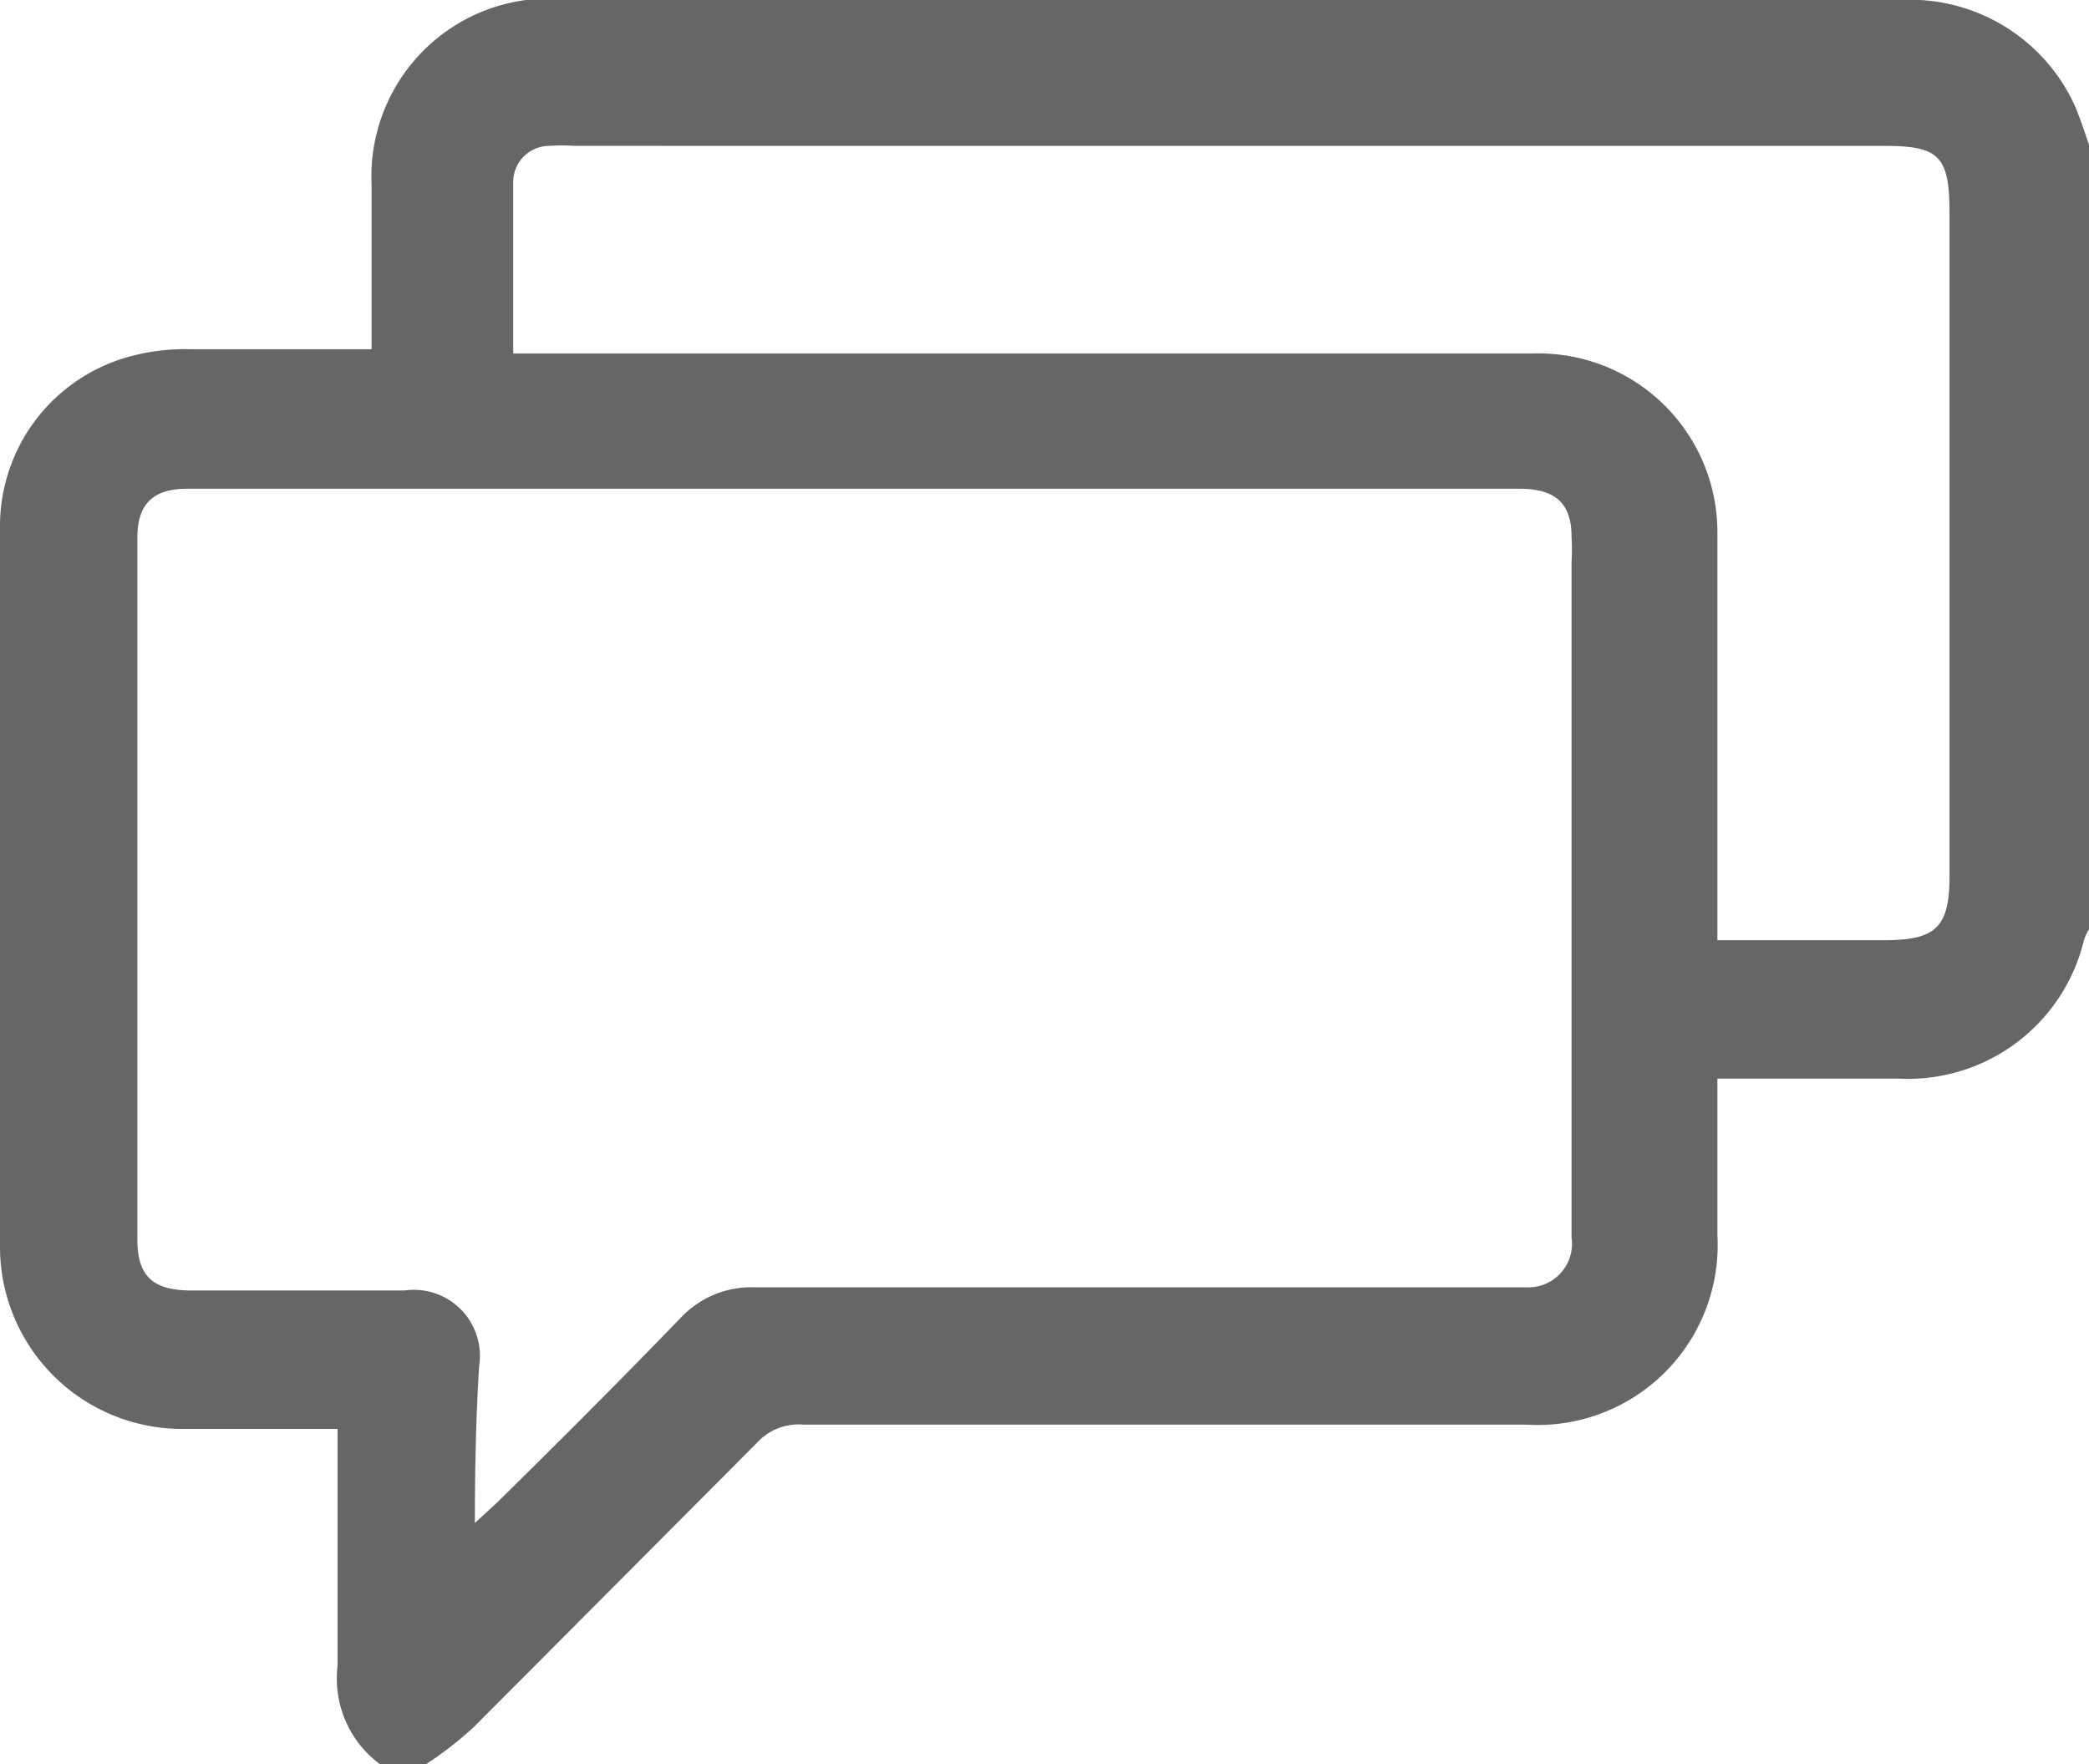 <svg xmlns="http://www.w3.org/2000/svg" viewBox="0 0 19.62 16.57"><defs><style>.cls-1{fill:#666;}</style></defs><title>news</title><g id="news"><path class="cls-1" d="M4,16.57H3.57a1,1,0,0,1-.4-.92c0-.65,0-1.29,0-1.94,0-.09,0-.18,0-.29H1.72A1.71,1.71,0,0,1,0,11.71V4.94a1.65,1.65,0,0,1,1.25-1.6,2,2,0,0,1,.55-.06H3.49V1.73A1.67,1.67,0,0,1,4.94,0l.31,0h12.6a1.7,1.7,0,0,1,1.64,1c.05.12.09.24.13.36V8.73a.37.37,0,0,0-.05.11,1.7,1.7,0,0,1-1.74,1.29h-1.7v1.47a1.69,1.69,0,0,1-1.79,1.78H7.55a.53.53,0,0,0-.44.17L4.45,16.22A3.44,3.44,0,0,1,4,16.57Zm.42-2.23.24-.22c.58-.57,1.16-1.15,1.73-1.74a.91.91,0,0,1,.7-.29h7.24a.41.41,0,0,0,.43-.47V5.28a1.92,1.92,0,0,0,0-.24c0-.32-.16-.45-.49-.45H1.76c-.32,0-.47.14-.47.46v6.59c0,.35.15.48.51.48h2a.62.62,0,0,1,.7.71C4.47,13.31,4.46,13.79,4.46,14.34ZM16.13,8.83H17.7c.48,0,.61-.12.61-.6V2c0-.54-.1-.63-.62-.63H5.4a1.92,1.92,0,0,0-.24,0,.34.34,0,0,0-.34.33c0,.53,0,1.06,0,1.62h9.58A1.68,1.68,0,0,1,16.13,5V8.83Z"/></g></svg>